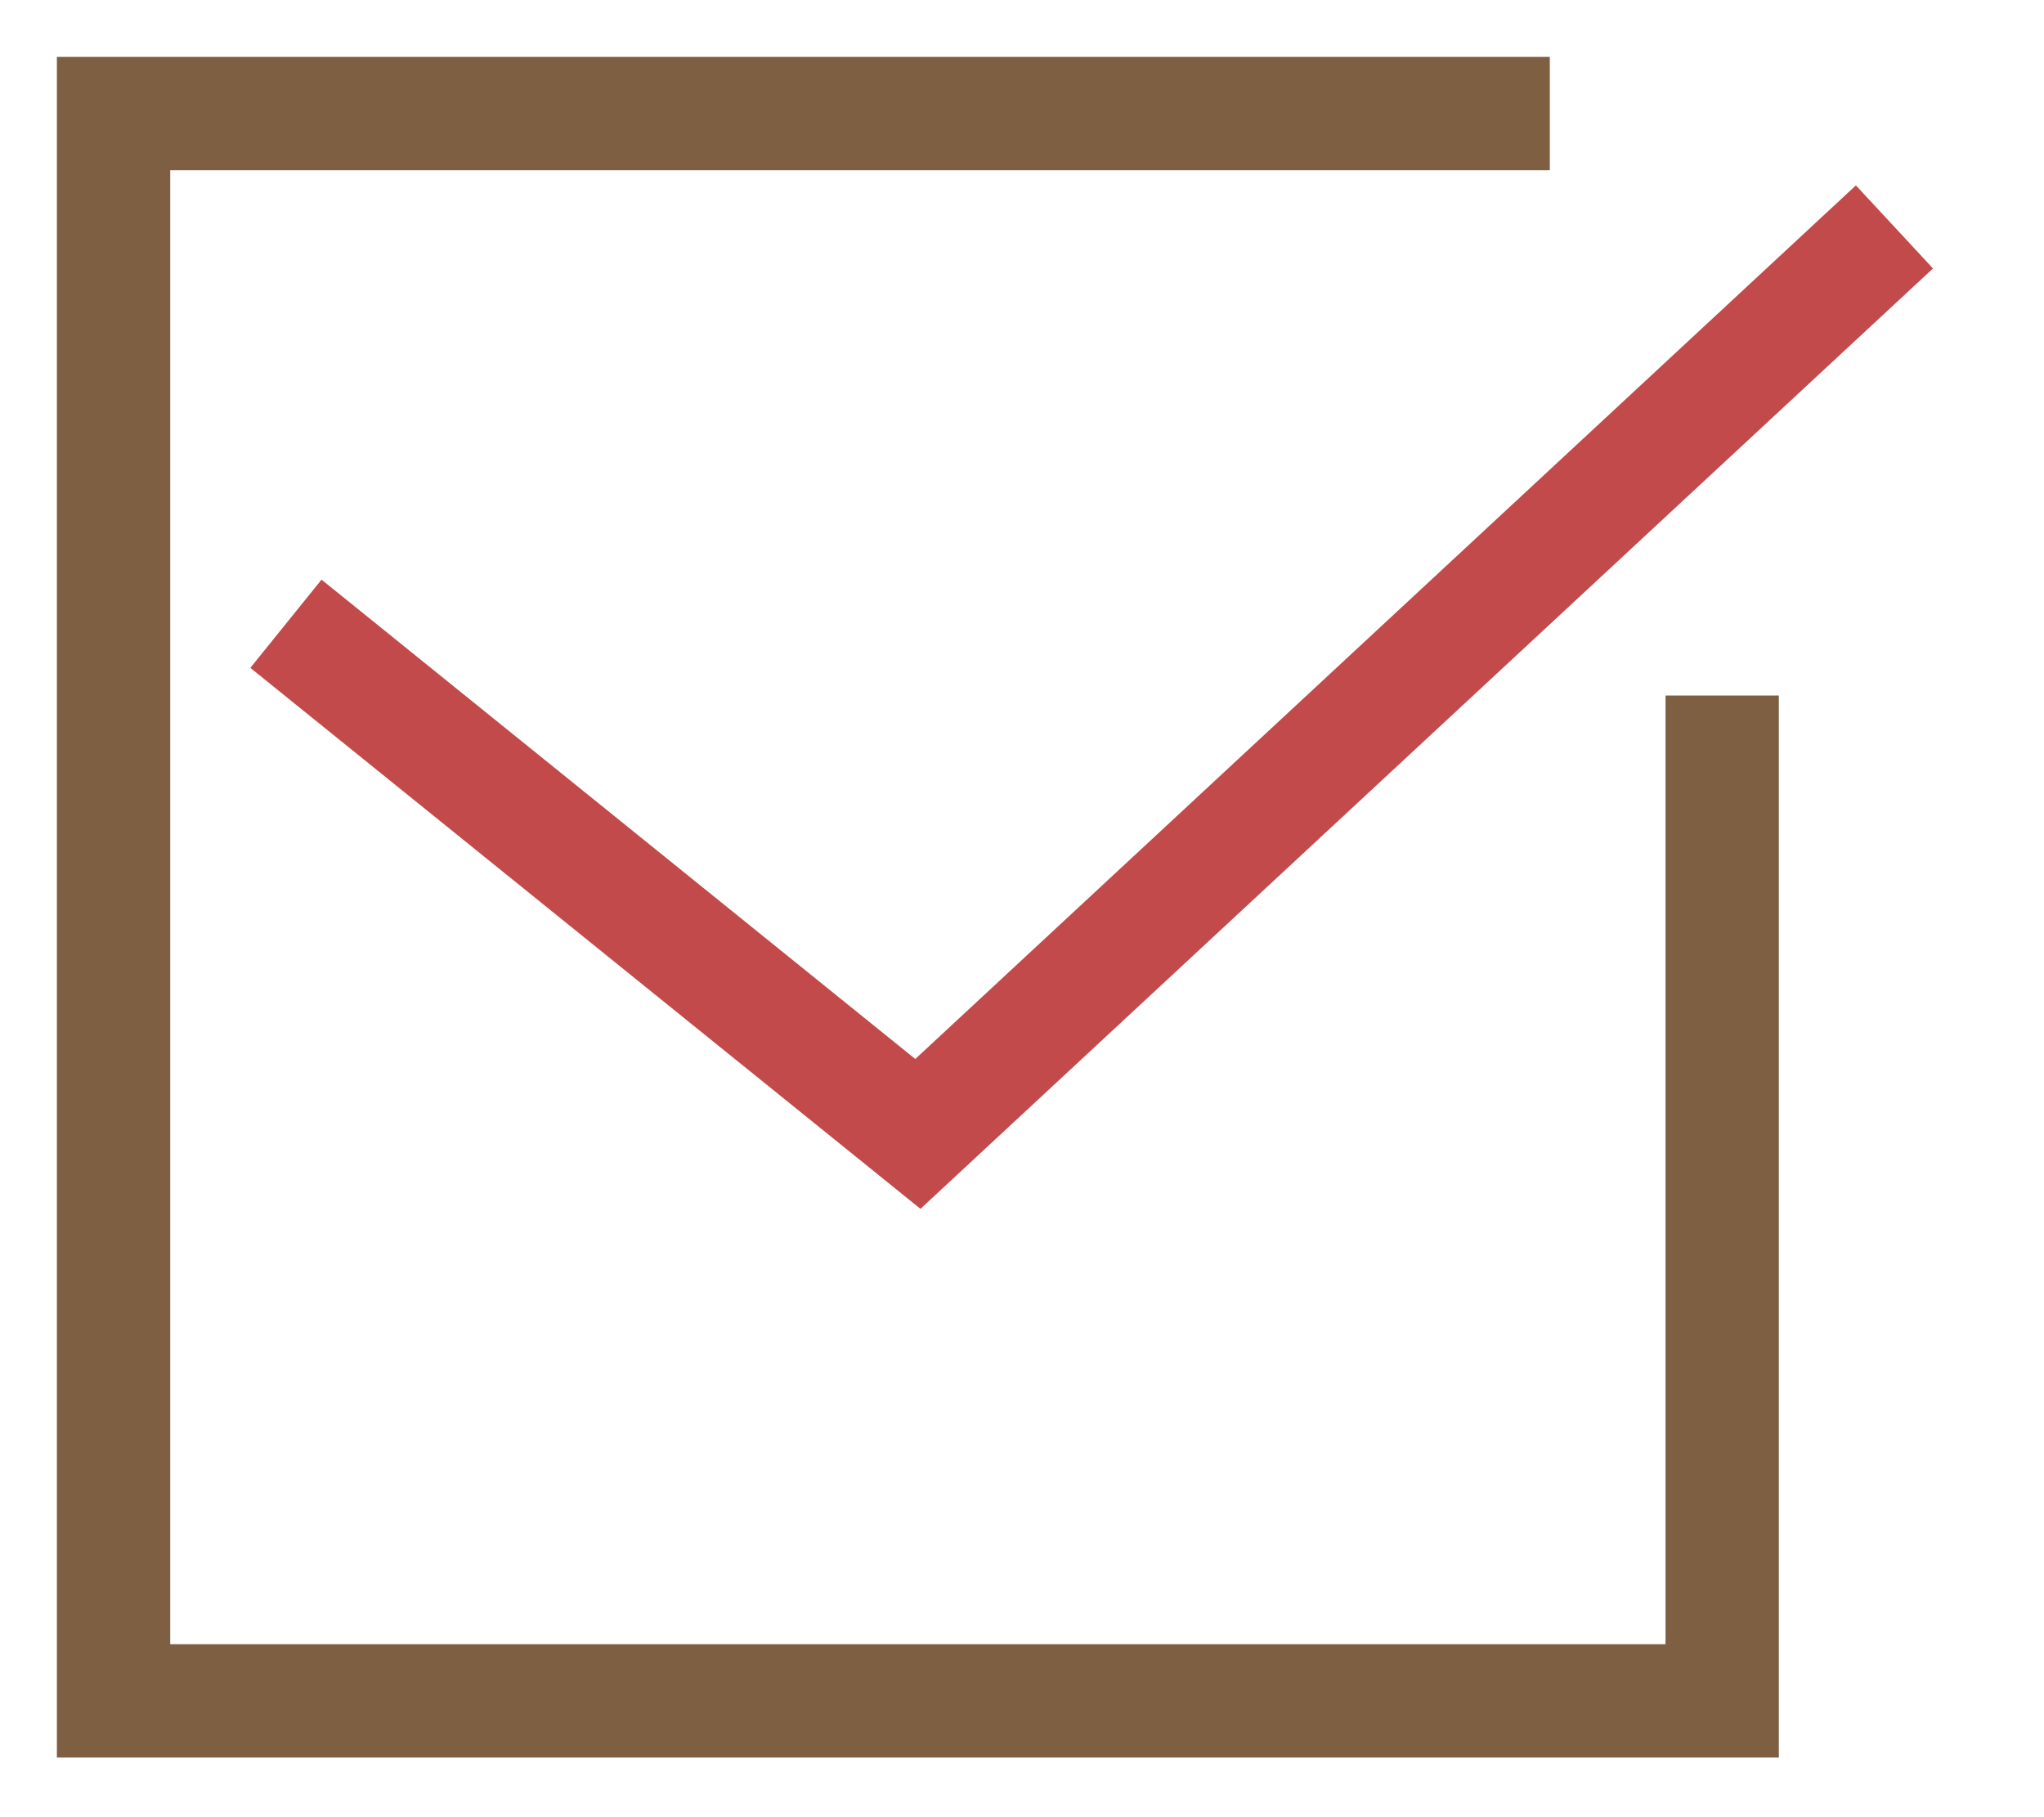 <svg width="18" height="16" viewBox="0 0 18 16" fill="none" xmlns="http://www.w3.org/2000/svg">
<path d="M13.648 1H1V14.976H15.166V6.124" stroke="#7E5F41" stroke-width="0.998"/>
<path d="M2.518 5.492L8.083 9.984L16.683 1.998" stroke="#C24A4B" stroke-width="0.998"/>
</svg>
